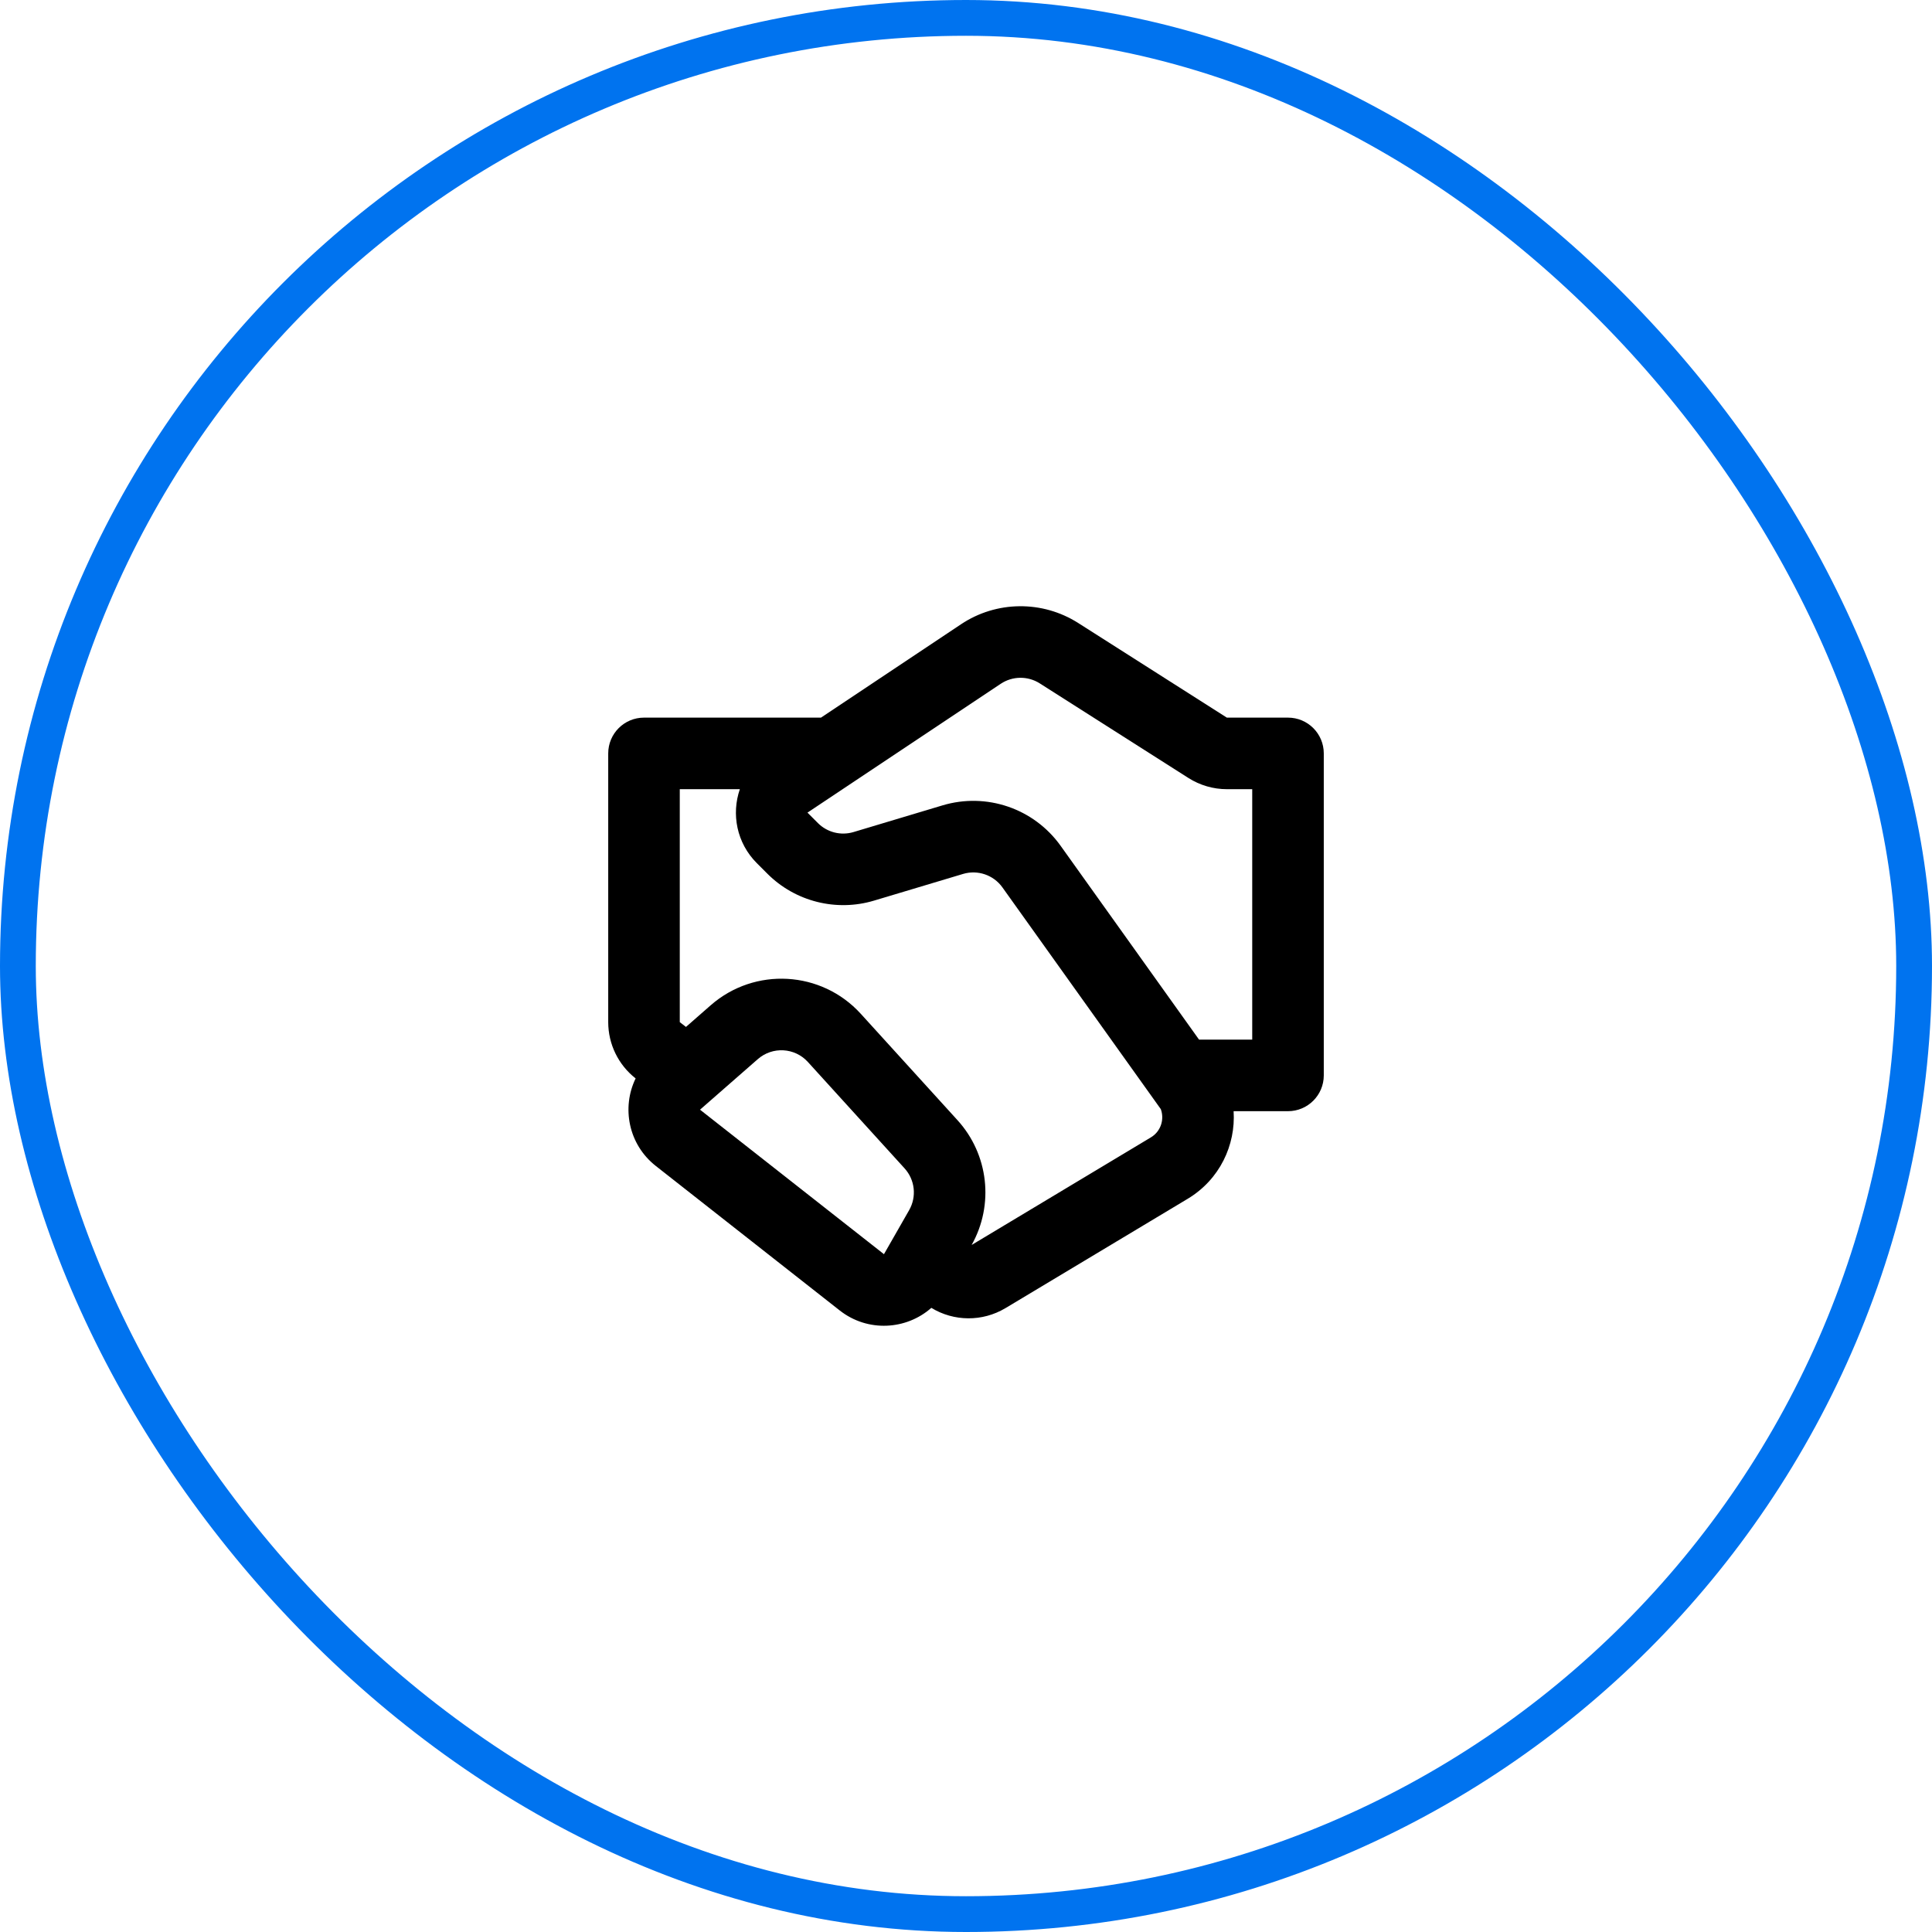 <svg width="54" height="54" viewBox="0 0 54 54" fill="none" xmlns="http://www.w3.org/2000/svg">
<rect x="0.5" y="0.5" width="53" height="53" rx="26.5" stroke="#0073EF"/>
<path d="M26.861 17.448C27.849 16.789 29.134 16.776 30.136 17.413L34.291 20.058H36C36.552 20.058 37 20.505 37 21.058V30.058C37 30.61 36.552 31.058 36 31.058H34.48C34.54 32.005 34.093 32.968 33.196 33.507L28.102 36.563C27.459 36.948 26.661 36.939 26.031 36.555C25.331 37.174 24.253 37.242 23.471 36.628L18.33 32.589C17.564 31.987 17.37 30.958 17.766 30.142C17.282 29.763 17 29.183 17 28.569V21.058C17 20.505 17.448 20.058 18 20.058H22.947L26.861 17.448ZM19.173 28.703L19.865 28.097C21.095 27.021 22.96 27.127 24.06 28.337L26.762 31.309C27.632 32.266 27.79 33.671 27.158 34.797L32.166 31.791C32.448 31.623 32.55 31.285 32.445 31.001L28.018 24.803C27.769 24.455 27.326 24.304 26.917 24.427L24.431 25.172C23.374 25.489 22.228 25.2 21.448 24.42L21.155 24.127C20.587 23.559 20.44 22.751 20.679 22.058H19V28.569L19.173 28.703ZM29.062 19.101C28.728 18.888 28.3 18.893 27.971 19.112L22.569 22.713L22.862 23.006C23.122 23.266 23.504 23.362 23.857 23.256L26.342 22.511C27.571 22.142 28.899 22.596 29.645 23.641L33.514 29.058H35V22.058H34.291C33.911 22.058 33.538 21.949 33.217 21.745L29.062 19.101ZM21.182 29.602L19.566 31.016L24.707 35.055L25.411 33.824C25.626 33.447 25.574 32.975 25.282 32.655L22.58 29.682C22.214 29.279 21.592 29.244 21.182 29.602Z" fill="black"/>
</svg>
